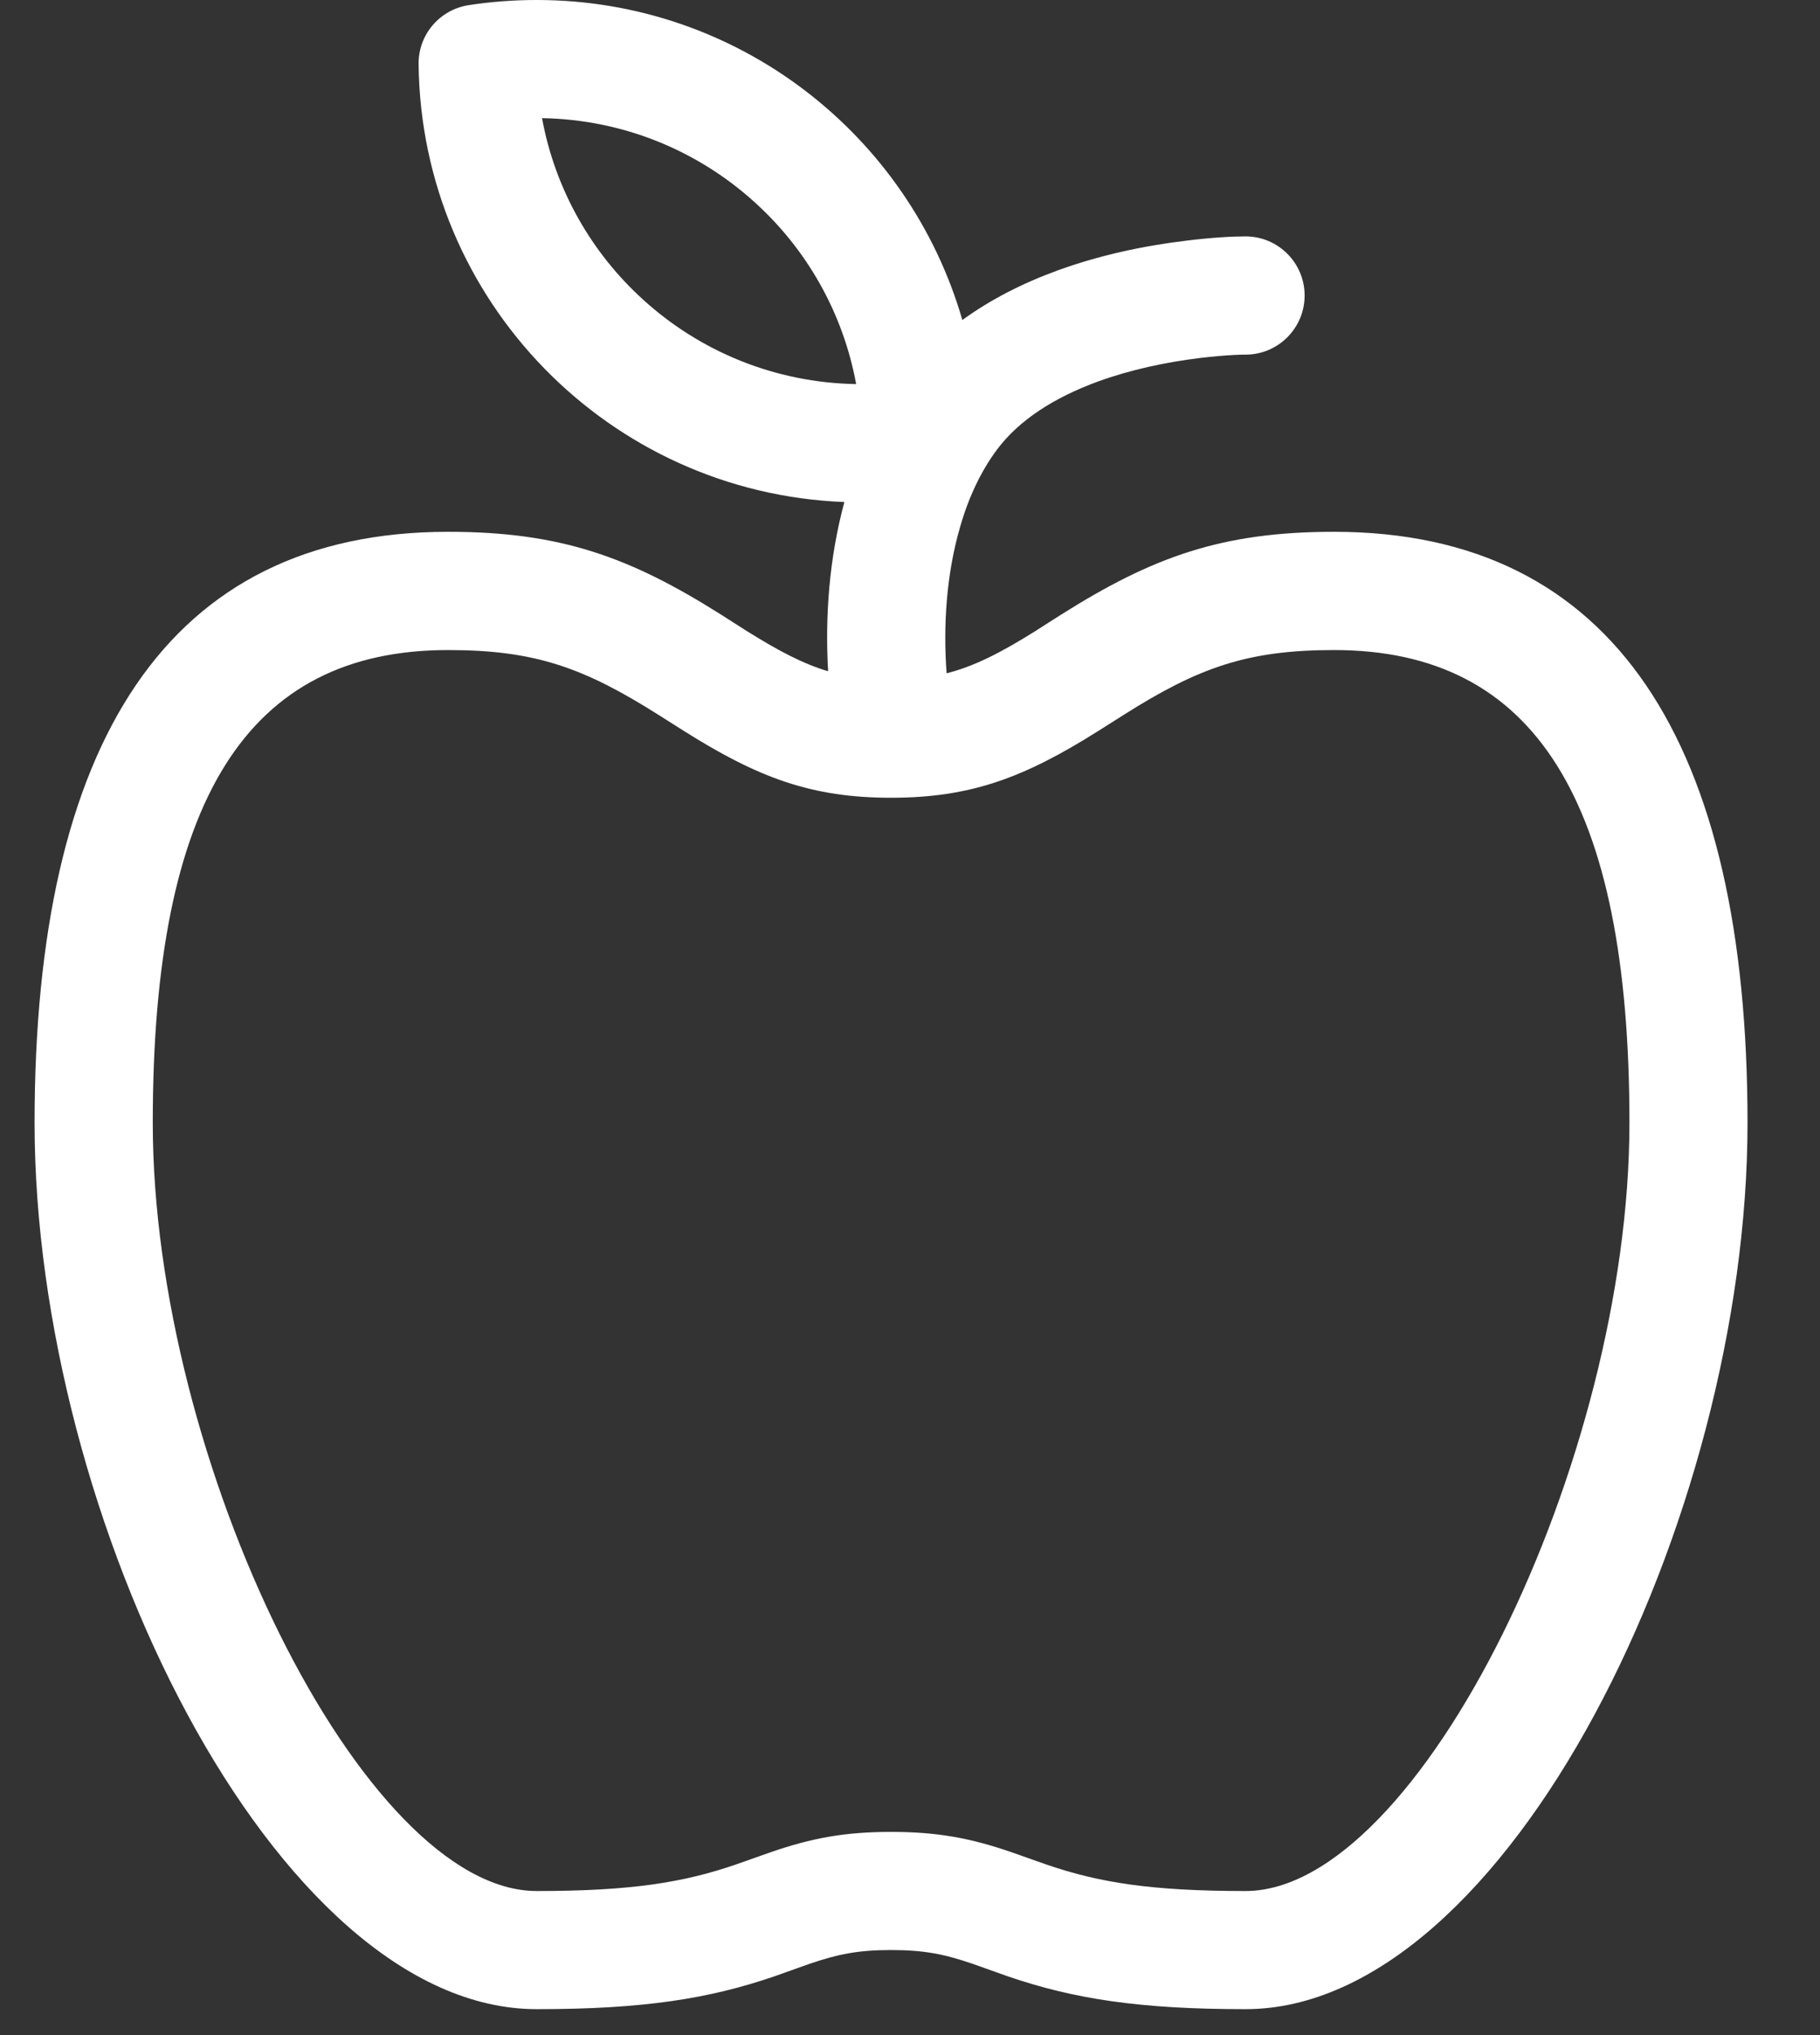 <svg width="17" height="19" viewBox="0 0 17 19" fill="none" xmlns="http://www.w3.org/2000/svg">
<rect x="0" y="0" width="17" height="19" fill="#333333" stroke="none"/>
<path d="M7.887 4.687C5.694 4.603 3.935 2.811 3.91 0.6C3.906 0.325 4.106 0.09 4.378 0.048C4.586 0.016 4.799 -3.05176e-05 5.013 -3.05176e-05C6.898 -3.05176e-05 8.49 1.261 8.989 2.988C9.25 2.798 9.549 2.645 9.881 2.524C10.267 2.384 10.673 2.296 11.079 2.247C11.322 2.217 11.515 2.207 11.634 2.207C11.938 2.207 12.186 2.454 12.186 2.759C12.186 3.064 11.938 3.311 11.634 3.311C11.618 3.311 11.582 3.311 11.528 3.314C11.433 3.319 11.327 3.328 11.211 3.342C10.883 3.382 10.557 3.453 10.258 3.561C9.84 3.714 9.518 3.925 9.316 4.193C9.165 4.395 9.049 4.638 8.97 4.913C8.839 5.359 8.809 5.844 8.842 6.286C9.099 6.221 9.345 6.096 9.674 5.89C9.718 5.861 9.879 5.759 9.909 5.74C10.766 5.199 11.413 4.965 12.461 4.965C15.083 4.965 16.323 6.944 16.323 10.483C16.323 14.181 14.077 18.758 11.634 18.758C10.633 18.758 10.025 18.66 9.418 18.453C9.348 18.428 9.13 18.351 9.092 18.337C8.819 18.243 8.629 18.206 8.323 18.206C8.019 18.206 7.829 18.243 7.555 18.337C7.517 18.35 7.299 18.428 7.229 18.453C6.623 18.66 6.014 18.758 5.013 18.758C2.569 18.758 0.323 14.181 0.323 10.483C0.323 6.938 1.562 4.965 4.186 4.965C5.235 4.965 5.881 5.199 6.738 5.74C6.768 5.759 6.928 5.861 6.973 5.89C7.272 6.077 7.503 6.198 7.735 6.267C7.706 5.759 7.744 5.216 7.887 4.687L7.887 4.687ZM8.323 17.103C8.761 17.103 9.069 17.162 9.452 17.294C9.499 17.31 9.716 17.388 9.775 17.408C10.265 17.576 10.752 17.655 11.634 17.655C13.255 17.655 15.22 13.649 15.22 10.482C15.22 7.476 14.338 6.069 12.461 6.069C11.65 6.069 11.194 6.233 10.498 6.673C10.471 6.69 10.309 6.793 10.261 6.823C9.566 7.261 9.068 7.448 8.323 7.448C7.579 7.448 7.081 7.261 6.386 6.823C6.338 6.793 6.176 6.69 6.149 6.673C5.452 6.233 4.997 6.069 4.186 6.069C2.307 6.069 1.427 7.47 1.427 10.482C1.427 13.649 3.392 17.655 5.013 17.655C5.894 17.655 6.382 17.576 6.872 17.408C6.932 17.388 7.147 17.31 7.195 17.294C7.577 17.162 7.886 17.103 8.323 17.103H8.323ZM7.997 3.586C7.874 2.917 7.533 2.325 7.049 1.888C6.522 1.41 5.826 1.116 5.063 1.103C5.186 1.772 5.527 2.364 6.011 2.801C6.538 3.279 7.234 3.573 7.997 3.586Z" fill="white"/>
</svg>
